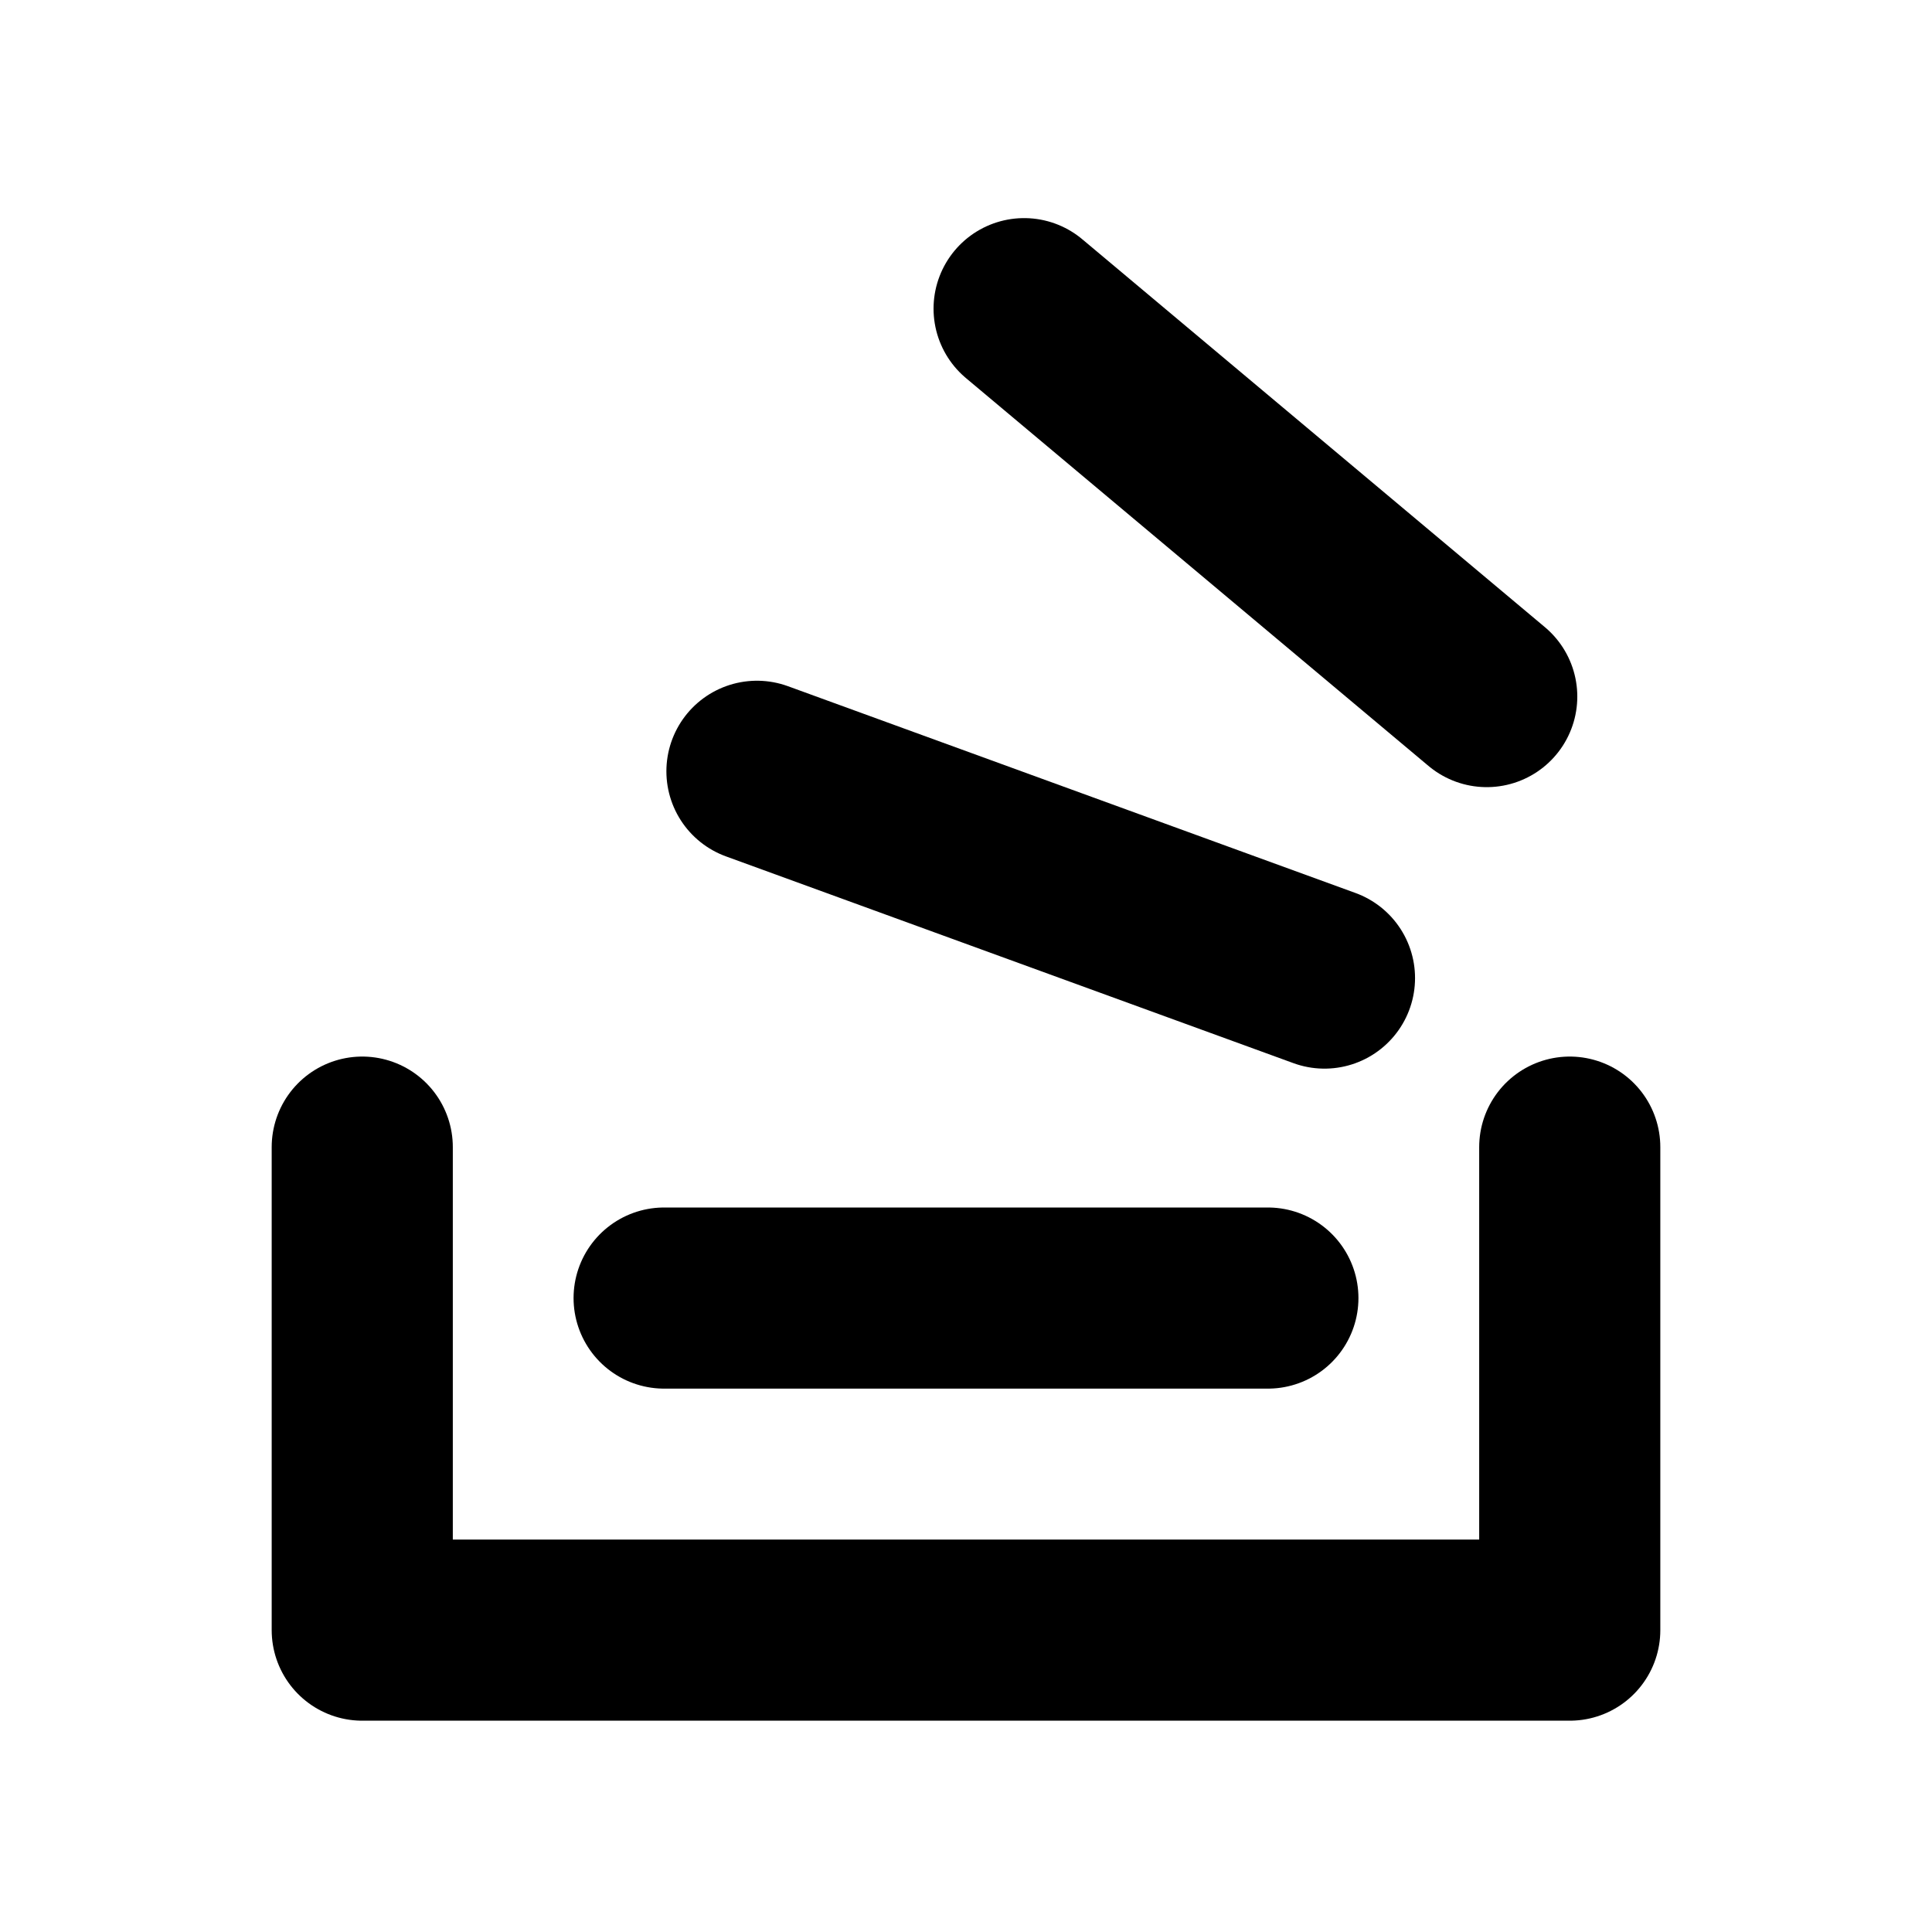 <svg xmlns="http://www.w3.org/2000/svg" viewBox="0 0 256 256"><rect width="256" height="256" fill="none"/><polyline points="48 152 48 216 208 216 208 152" fill="none" stroke="#000" stroke-linecap="round" stroke-linejoin="round" stroke-width="24"/><line x1="88" y1="172" x2="168" y2="172" fill="none" stroke="#000" stroke-linecap="round" stroke-linejoin="round" stroke-width="24"/><line x1="100.3" y1="102.2" x2="175.5" y2="129.6" fill="none" stroke="#000" stroke-linecap="round" stroke-linejoin="round" stroke-width="24"/><line x1="135.7" y1="40.9" x2="197" y2="92.3" fill="none" stroke="#000" stroke-linecap="round" stroke-linejoin="round" stroke-width="24"/></svg>